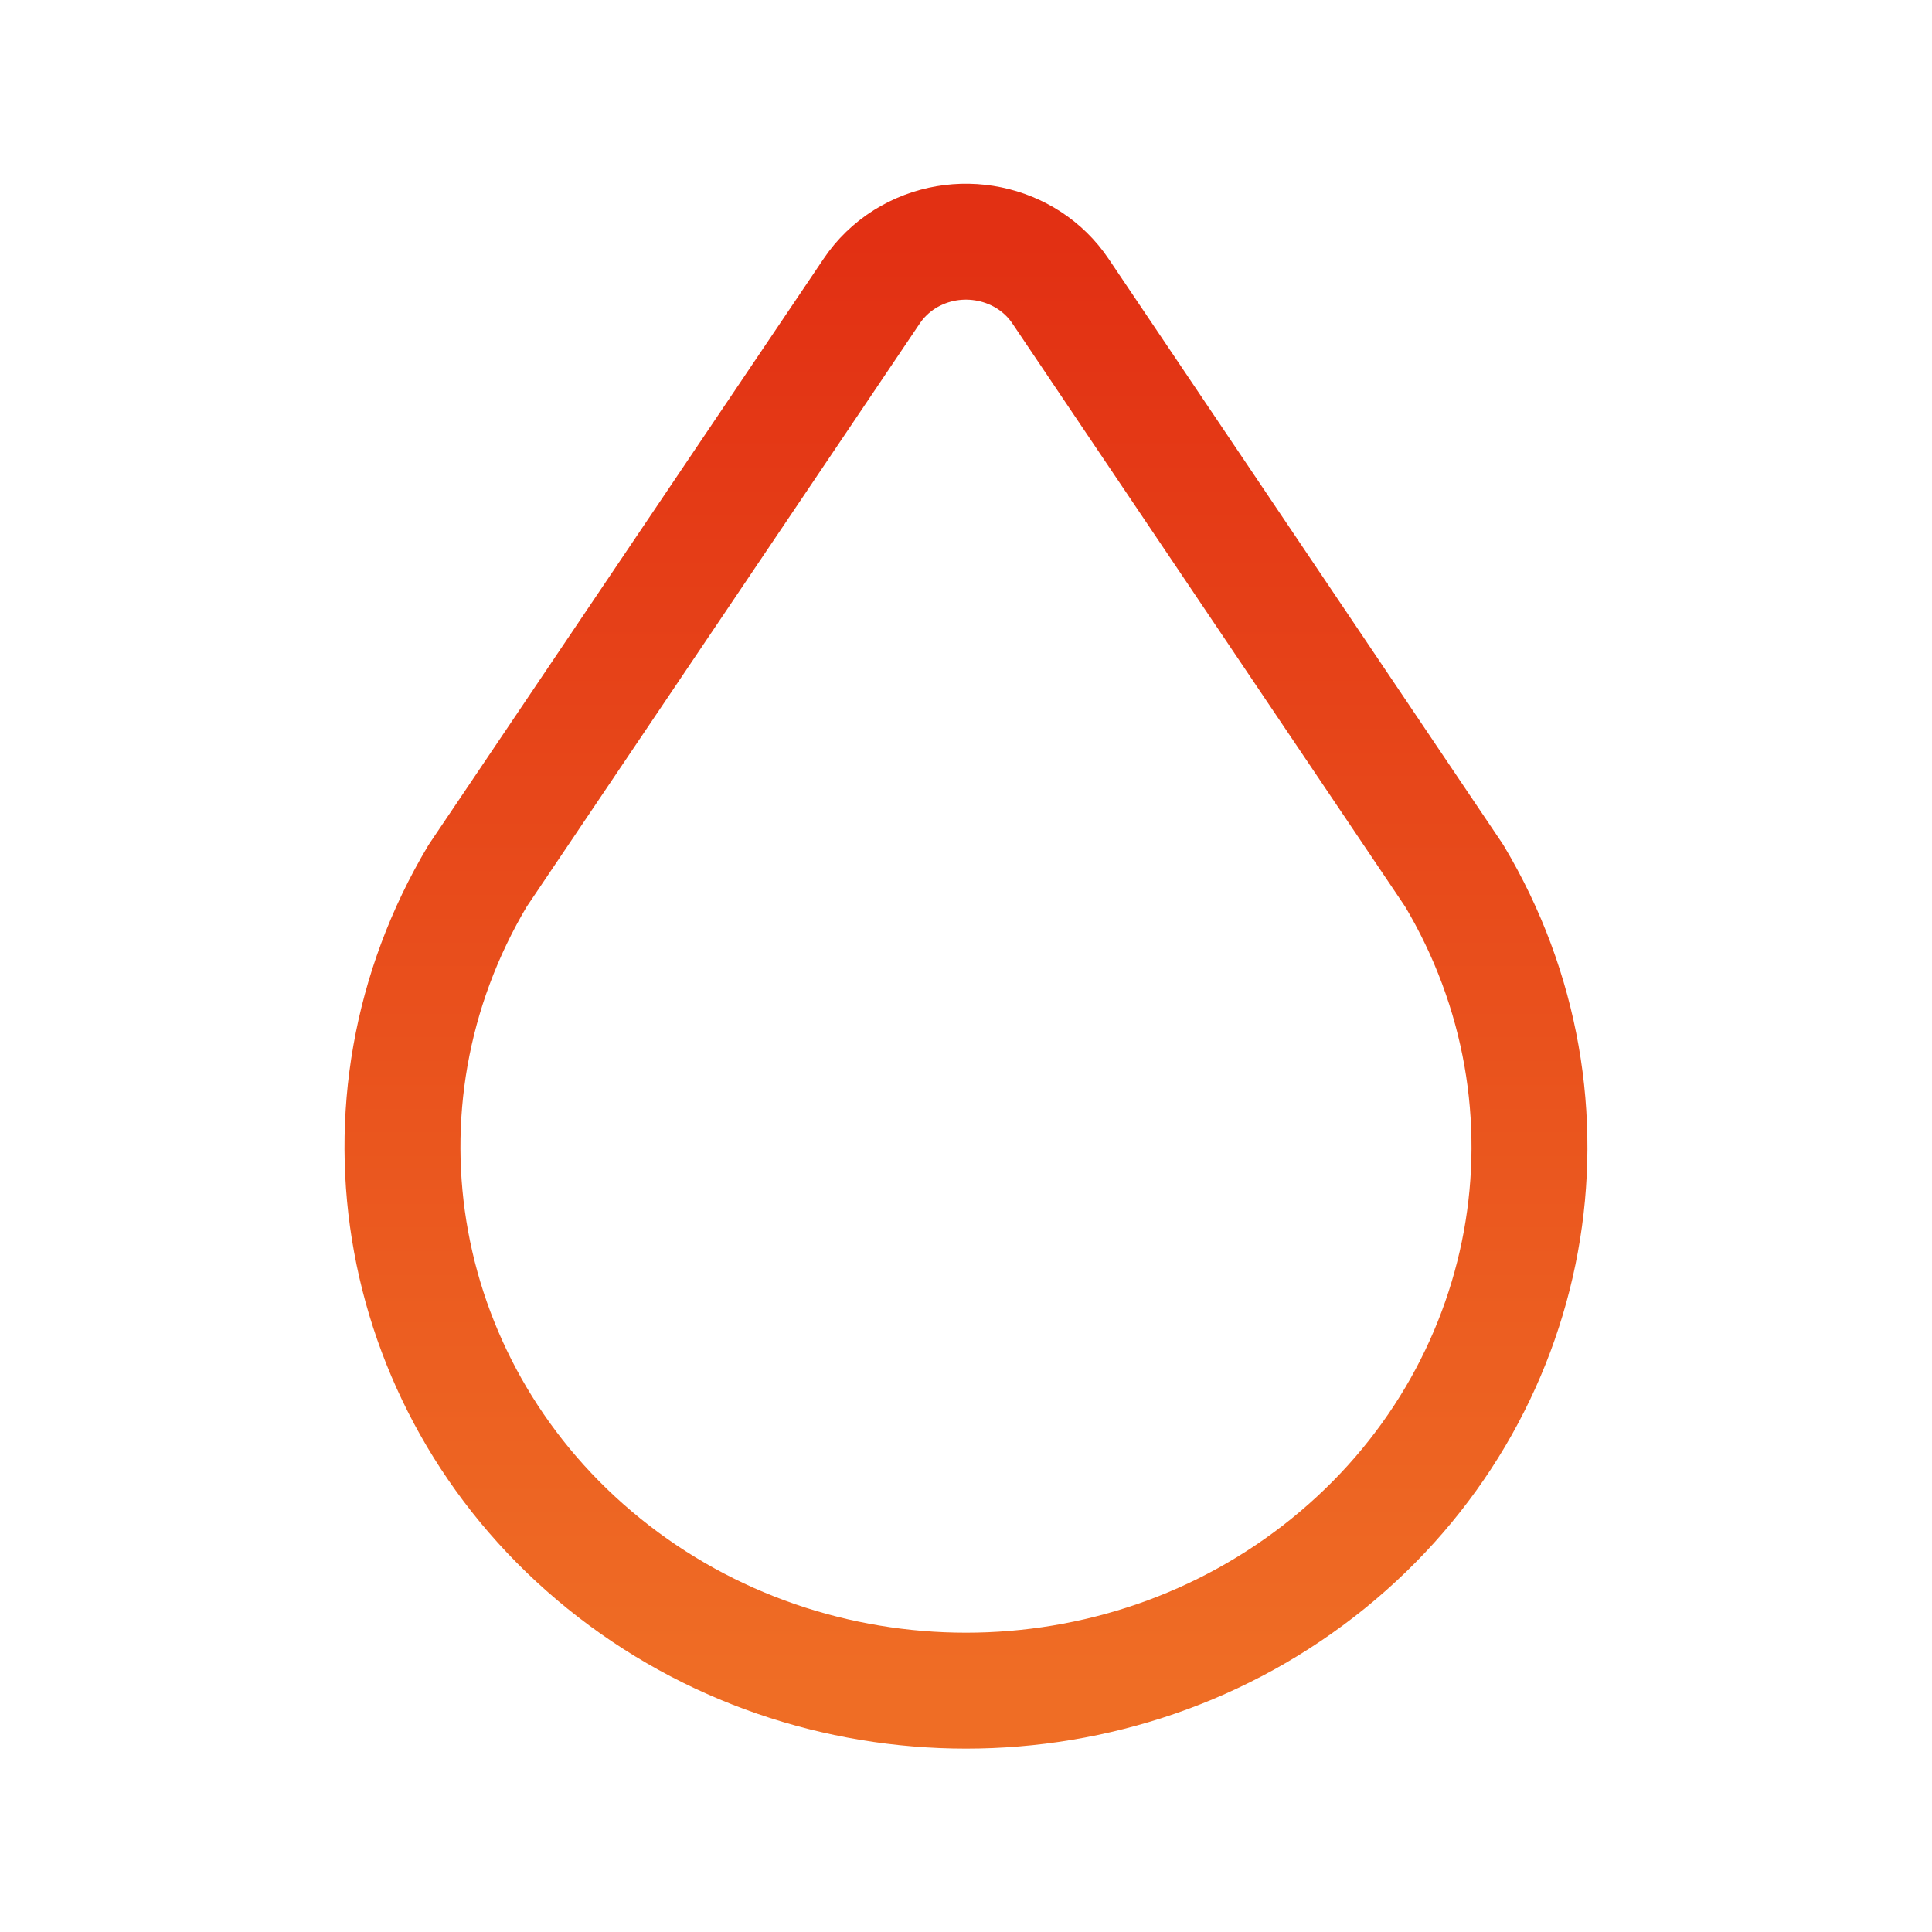 <svg width="50" height="50" viewBox="0 0 50 50" fill="none" xmlns="http://www.w3.org/2000/svg">
<mask id="mask0_1409_3439" style="mask-type:luminance" maskUnits="userSpaceOnUse" x="0" y="0" width="50" height="50">
<path d="M50 0H0V50H50V0Z" fill="white"/>
</mask>
<g mask="url(#mask0_1409_3439)">
<path d="M15.629 40.465C21.05 44.85 28.952 44.85 34.371 40.465C39.791 36.08 41.166 28.573 37.633 22.661L27.446 7.536C26.571 6.234 24.764 5.863 23.412 6.709C23.073 6.922 22.782 7.203 22.558 7.536L12.364 22.661C8.833 28.573 10.208 36.08 15.629 40.465Z" stroke="url(#paint0_linear_1409_3439)" stroke-width="3" stroke-linecap="round" stroke-linejoin="round"/>
</g>
<defs>
<linearGradient id="paint0_linear_1409_3439" x1="25" y1="6.255" x2="25" y2="43.754" gradientUnits="userSpaceOnUse">
<stop stop-color="#E23013"/>
<stop offset="1" stop-color="#EF6D25"/>
</linearGradient>
</defs>
</svg>
